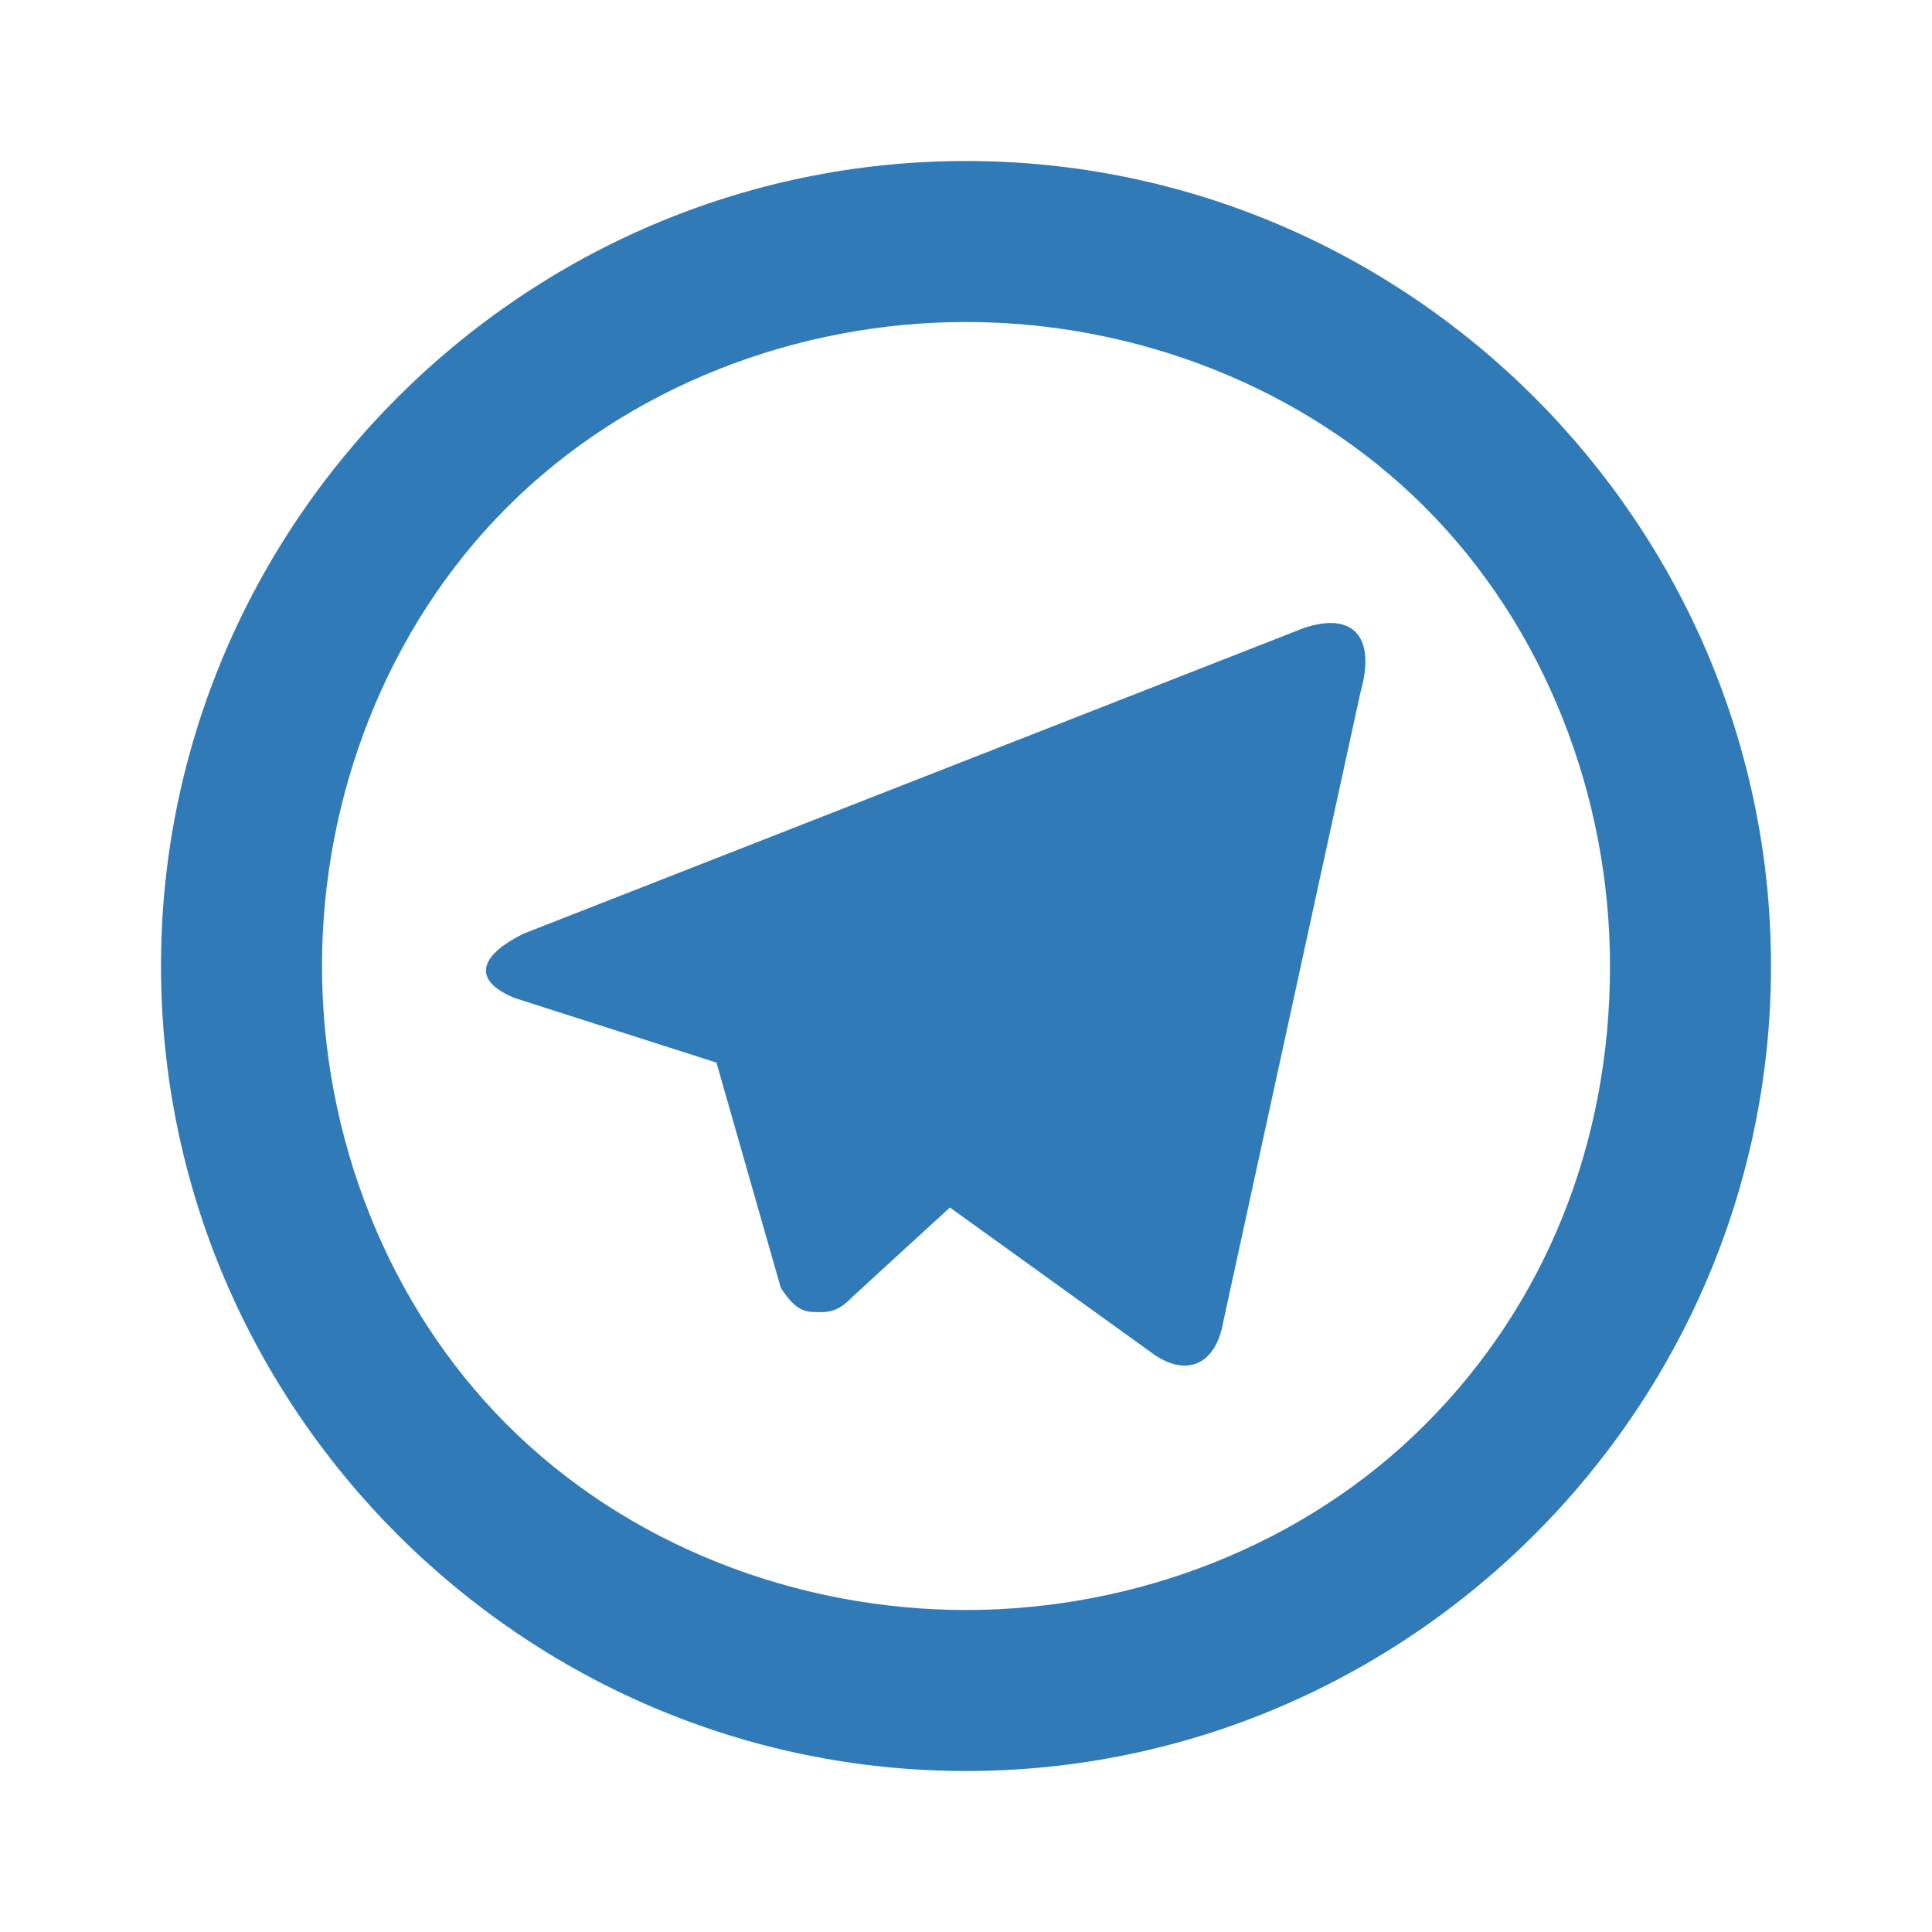 <?xml version="1.0" encoding="utf-8"?>
<!-- Generator: Adobe Illustrator 26.0.1, SVG Export Plug-In . SVG Version: 6.00 Build 0)  -->
<svg version="1.1" id="Слой_1" xmlns="http://www.w3.org/2000/svg" xmlns:xlink="http://www.w3.org/1999/xlink" x="0px" y="0px"
	 viewBox="0 0 24 24" style="enable-background:new 0 0 24 24;" xml:space="preserve">
<style type="text/css">
	.st0{clip-path:url(#SVGID_00000012466054252352699750000011531834874327891130_);}
	.st1{fill:#317AB8;}
</style>
<g>
	<defs>
		<rect id="SVGID_1_" width="24" height="24"/>
	</defs>
	<clipPath id="SVGID_00000181792193345022664630000008158795990156639925_">
		<use xlink:href="#SVGID_1_"  style="overflow:visible;"/>
	</clipPath>
	<g style="clip-path:url(#SVGID_00000181792193345022664630000008158795990156639925_);">
		<path class="st1" d="M12,20c2.1,0,4.2-0.8,5.7-2.3c1.5-1.5,2.3-3.5,2.3-5.7c0-2.1-0.8-4.2-2.3-5.7C16.2,4.8,14.1,4,12,4
			C9.9,4,7.8,4.8,6.3,6.3C4.8,7.8,4,9.9,4,12c0,2.1,0.8,4.2,2.3,5.7C7.8,19.2,9.9,20,12,20z M12,22C6.5,22,2,17.5,2,12S6.5,2,12,2
			s10,4.5,10,10S17.5,22,12,22z M8.9,13.2l-2.5-0.8c-0.5-0.2-0.5-0.5,0.1-0.8l9.7-3.8c0.6-0.2,0.9,0.1,0.7,0.8l-1.7,7.8
			c-0.1,0.6-0.5,0.7-0.9,0.4L11.8,15l-1.2,1.1c-0.1,0.1-0.2,0.2-0.4,0.2c-0.2,0-0.3,0-0.5-0.3L8.9,13.2L8.9,13.2L8.9,13.2z"/>
	</g>
</g>
</svg>
